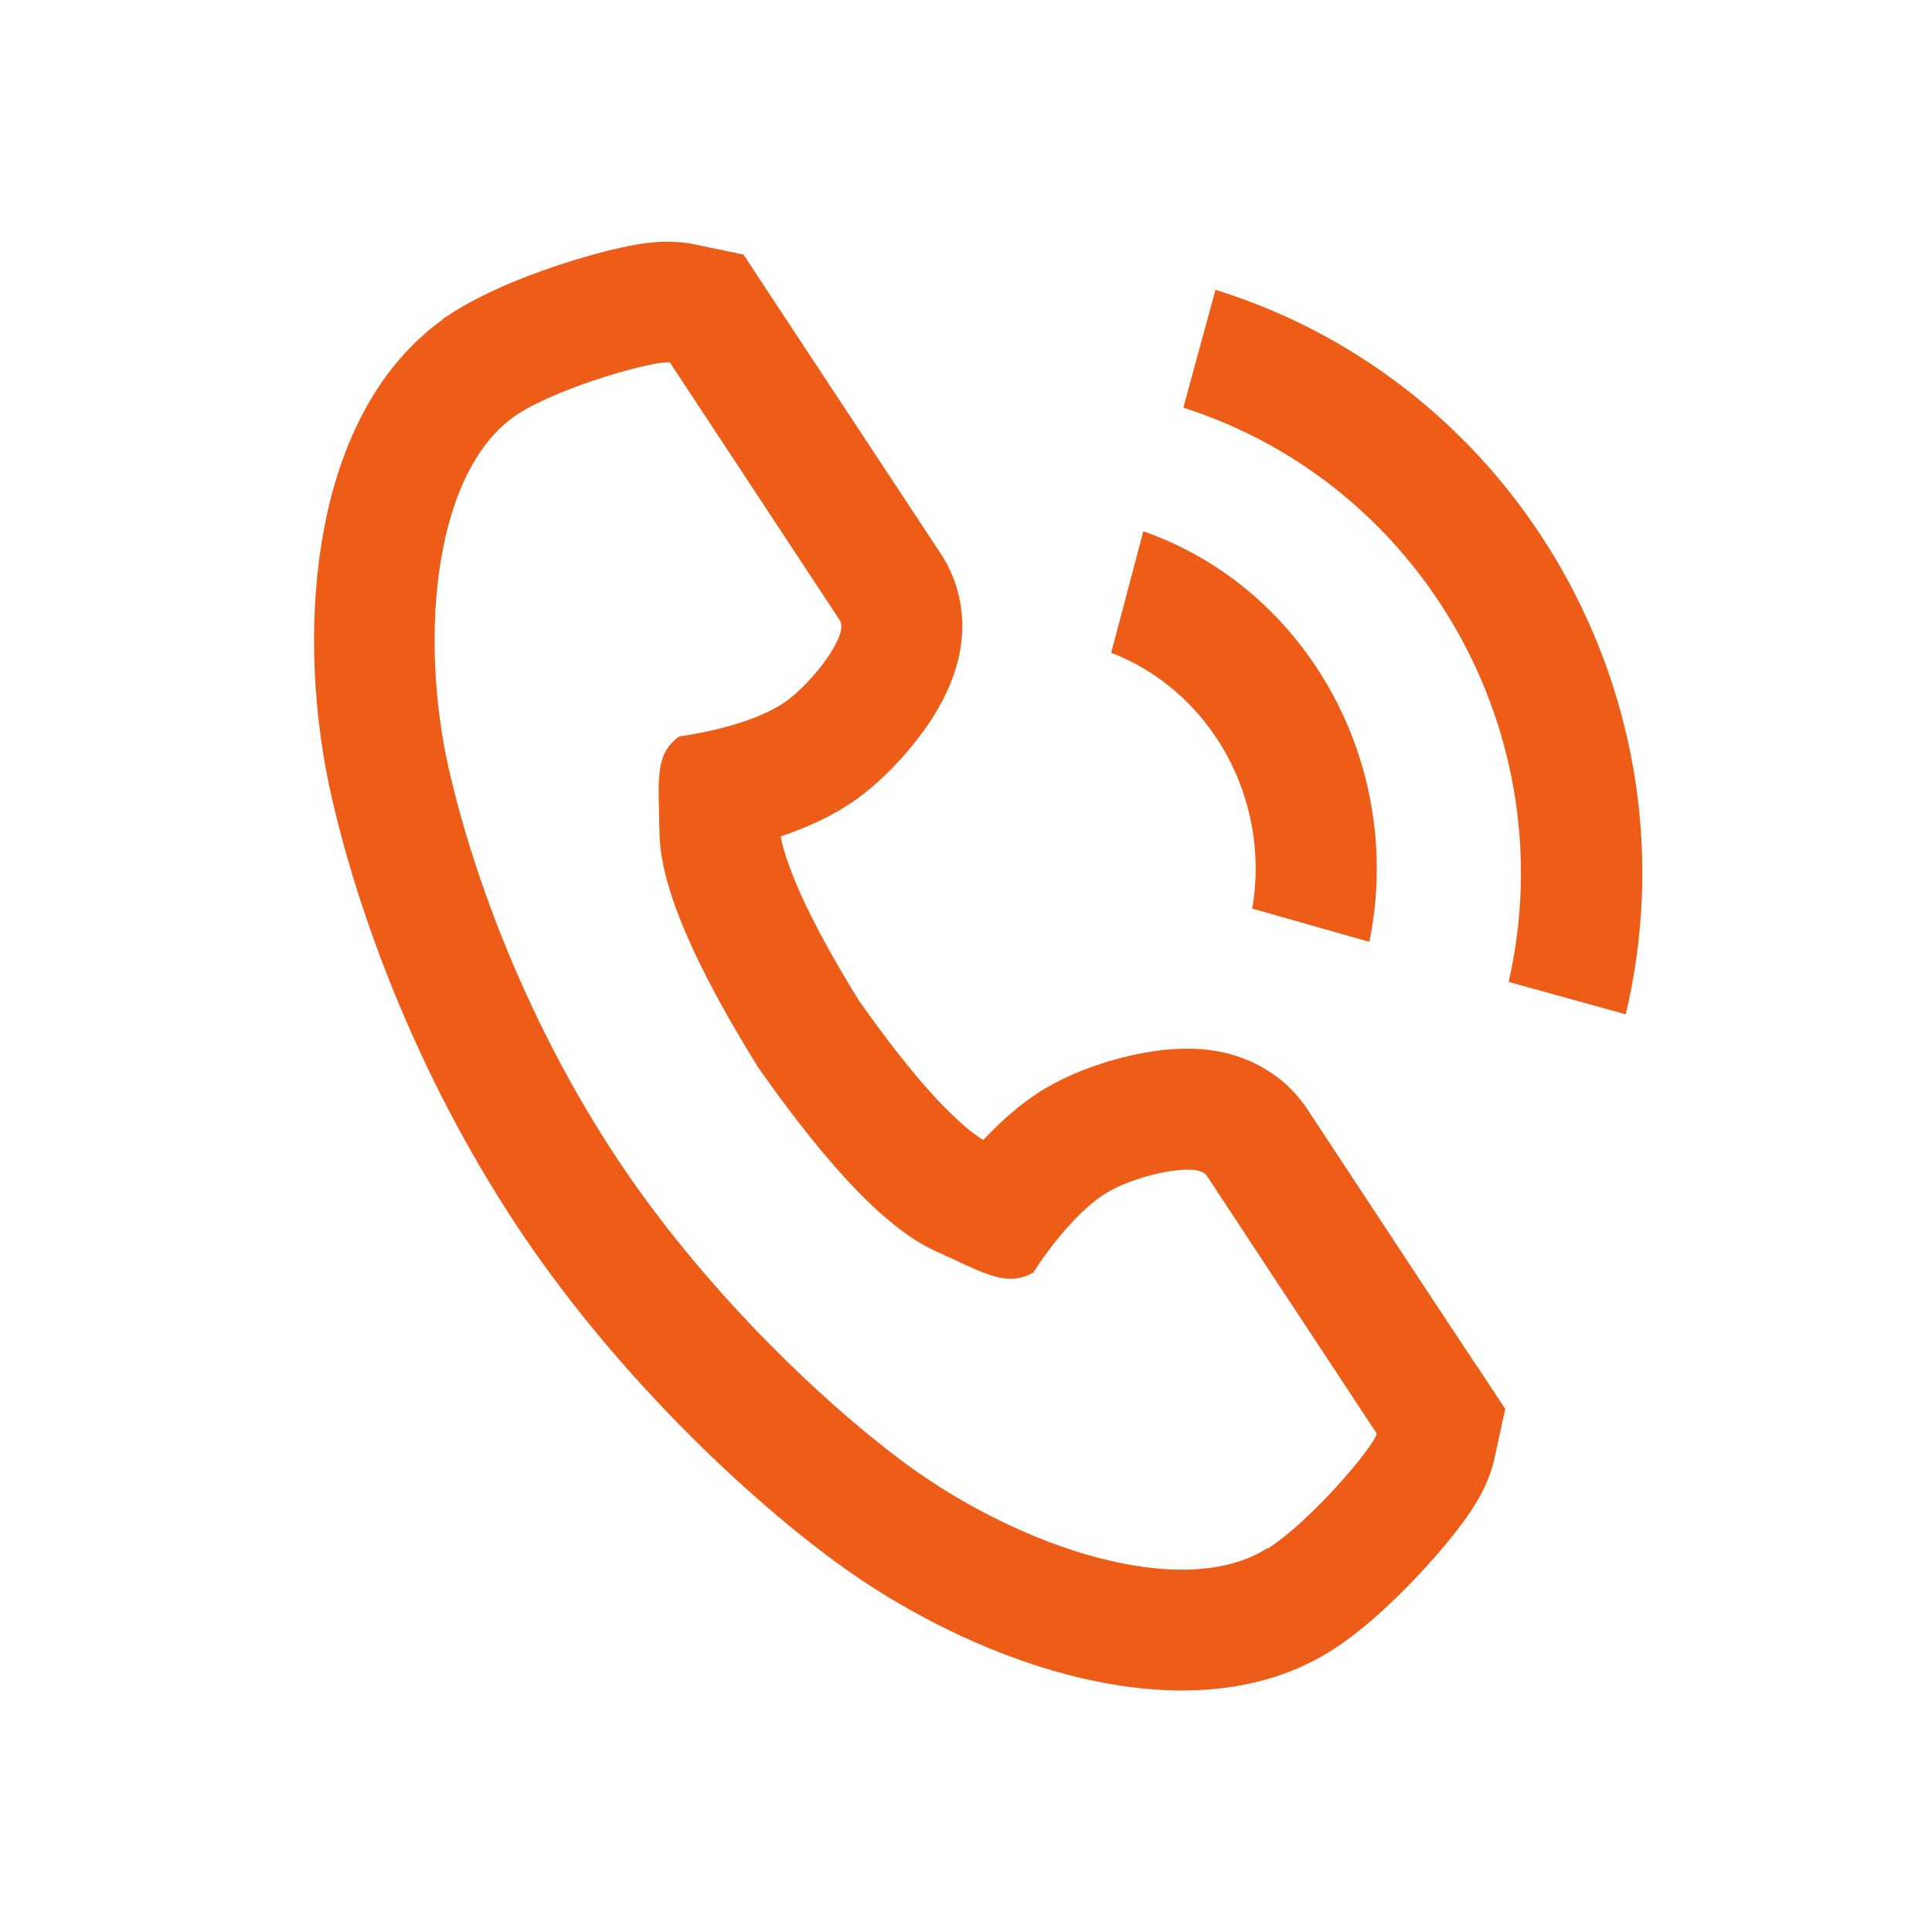 <svg width="80" height="80" viewBox="0 0 80 80" fill="none" xmlns="http://www.w3.org/2000/svg">
<g clip-path="url(#clip0_6356_5964)">
<path d="M61.169 56.592L59.289 53.752L54.129 45.922C53.309 44.682 52.199 44.102 51.499 43.832C50.789 43.562 50.139 43.472 49.699 43.442C48.819 43.382 47.989 43.482 47.379 43.592C46.159 43.812 44.709 44.272 43.519 44.932C42.379 45.562 41.429 46.442 40.719 47.202C40.409 47.032 39.709 46.512 38.649 45.362C37.629 44.242 36.569 42.852 35.559 41.422C34.639 39.932 33.789 38.422 33.169 37.052C32.609 35.802 32.389 35.012 32.329 34.632C33.299 34.312 34.469 33.812 35.499 33.072C36.599 32.272 37.629 31.142 38.339 30.132C38.699 29.622 39.139 28.902 39.449 28.062C39.599 27.642 39.799 27.002 39.839 26.222C39.879 25.442 39.779 24.182 38.959 22.932L31.919 12.262L30.789 10.542L28.779 10.122C27.839 9.922 26.979 10.042 26.789 10.062H26.769C26.409 10.112 26.039 10.182 25.719 10.252C25.069 10.392 24.319 10.602 23.579 10.832C22.209 11.262 20.269 11.982 18.809 12.902L18.369 13.182L18.299 13.252C15.109 15.572 13.809 19.392 13.319 22.462C12.759 25.902 12.969 29.722 13.759 33.122C14.899 38.042 17.299 44.532 21.349 50.682C25.169 56.482 30.439 61.602 34.539 64.632C37.359 66.712 40.799 68.452 44.189 69.342C47.359 70.172 51.649 70.572 55.169 68.322C56.629 67.392 58.089 65.932 59.049 64.882C59.569 64.302 60.069 63.722 60.469 63.182C60.669 62.922 60.879 62.622 61.079 62.302C61.079 62.302 61.079 62.292 61.089 62.282C61.189 62.112 61.669 61.372 61.879 60.402L62.329 58.342L61.169 56.582V56.592ZM52.489 64.102C48.989 66.332 42.249 64.102 37.509 60.612C33.819 57.882 28.989 53.172 25.519 47.922C21.839 42.342 19.649 36.412 18.619 31.992C17.299 26.312 17.989 19.352 21.479 17.122C23.249 15.992 27.179 14.892 27.739 15.012C27.739 15.012 29.279 17.342 29.619 17.862L34.779 25.692C35.159 26.272 33.689 28.212 32.559 29.032C31.029 30.132 28.129 30.492 28.129 30.492C27.219 31.142 27.249 32.042 27.289 33.642C27.289 33.912 27.299 34.192 27.309 34.502C27.339 37.132 29.399 40.982 31.389 44.192C33.569 47.292 36.299 50.702 38.729 51.802C39.009 51.932 39.269 52.052 39.519 52.162C40.989 52.852 41.819 53.242 42.789 52.692C42.789 52.692 44.309 50.232 45.959 49.312C47.179 48.632 49.589 48.102 49.969 48.682L55.129 56.512C55.469 57.022 57.009 59.362 57.009 59.362C56.889 59.912 54.269 62.992 52.499 64.122L52.489 64.102Z" fill="#EE5D17"/>
<path d="M50.33 12L49 16.88C58.93 20.06 64.8 30.44 62.47 40.66L67.32 42C70.38 29.09 62.93 15.92 50.33 12Z" fill="#EE5D17"/>
<path d="M51.842 37.62L56.702 39C58.192 31.72 54.152 24.38 47.342 22L46.012 27.03C50.162 28.63 52.632 33.11 51.852 37.63L51.842 37.62Z" fill="#EE5D17"/>
</g>
<defs>
<clipPath id="clip0_6356_5964">
<rect width="55" height="60" fill="white" transform="translate(13 10)"/>
</clipPath>
</defs>
</svg>
